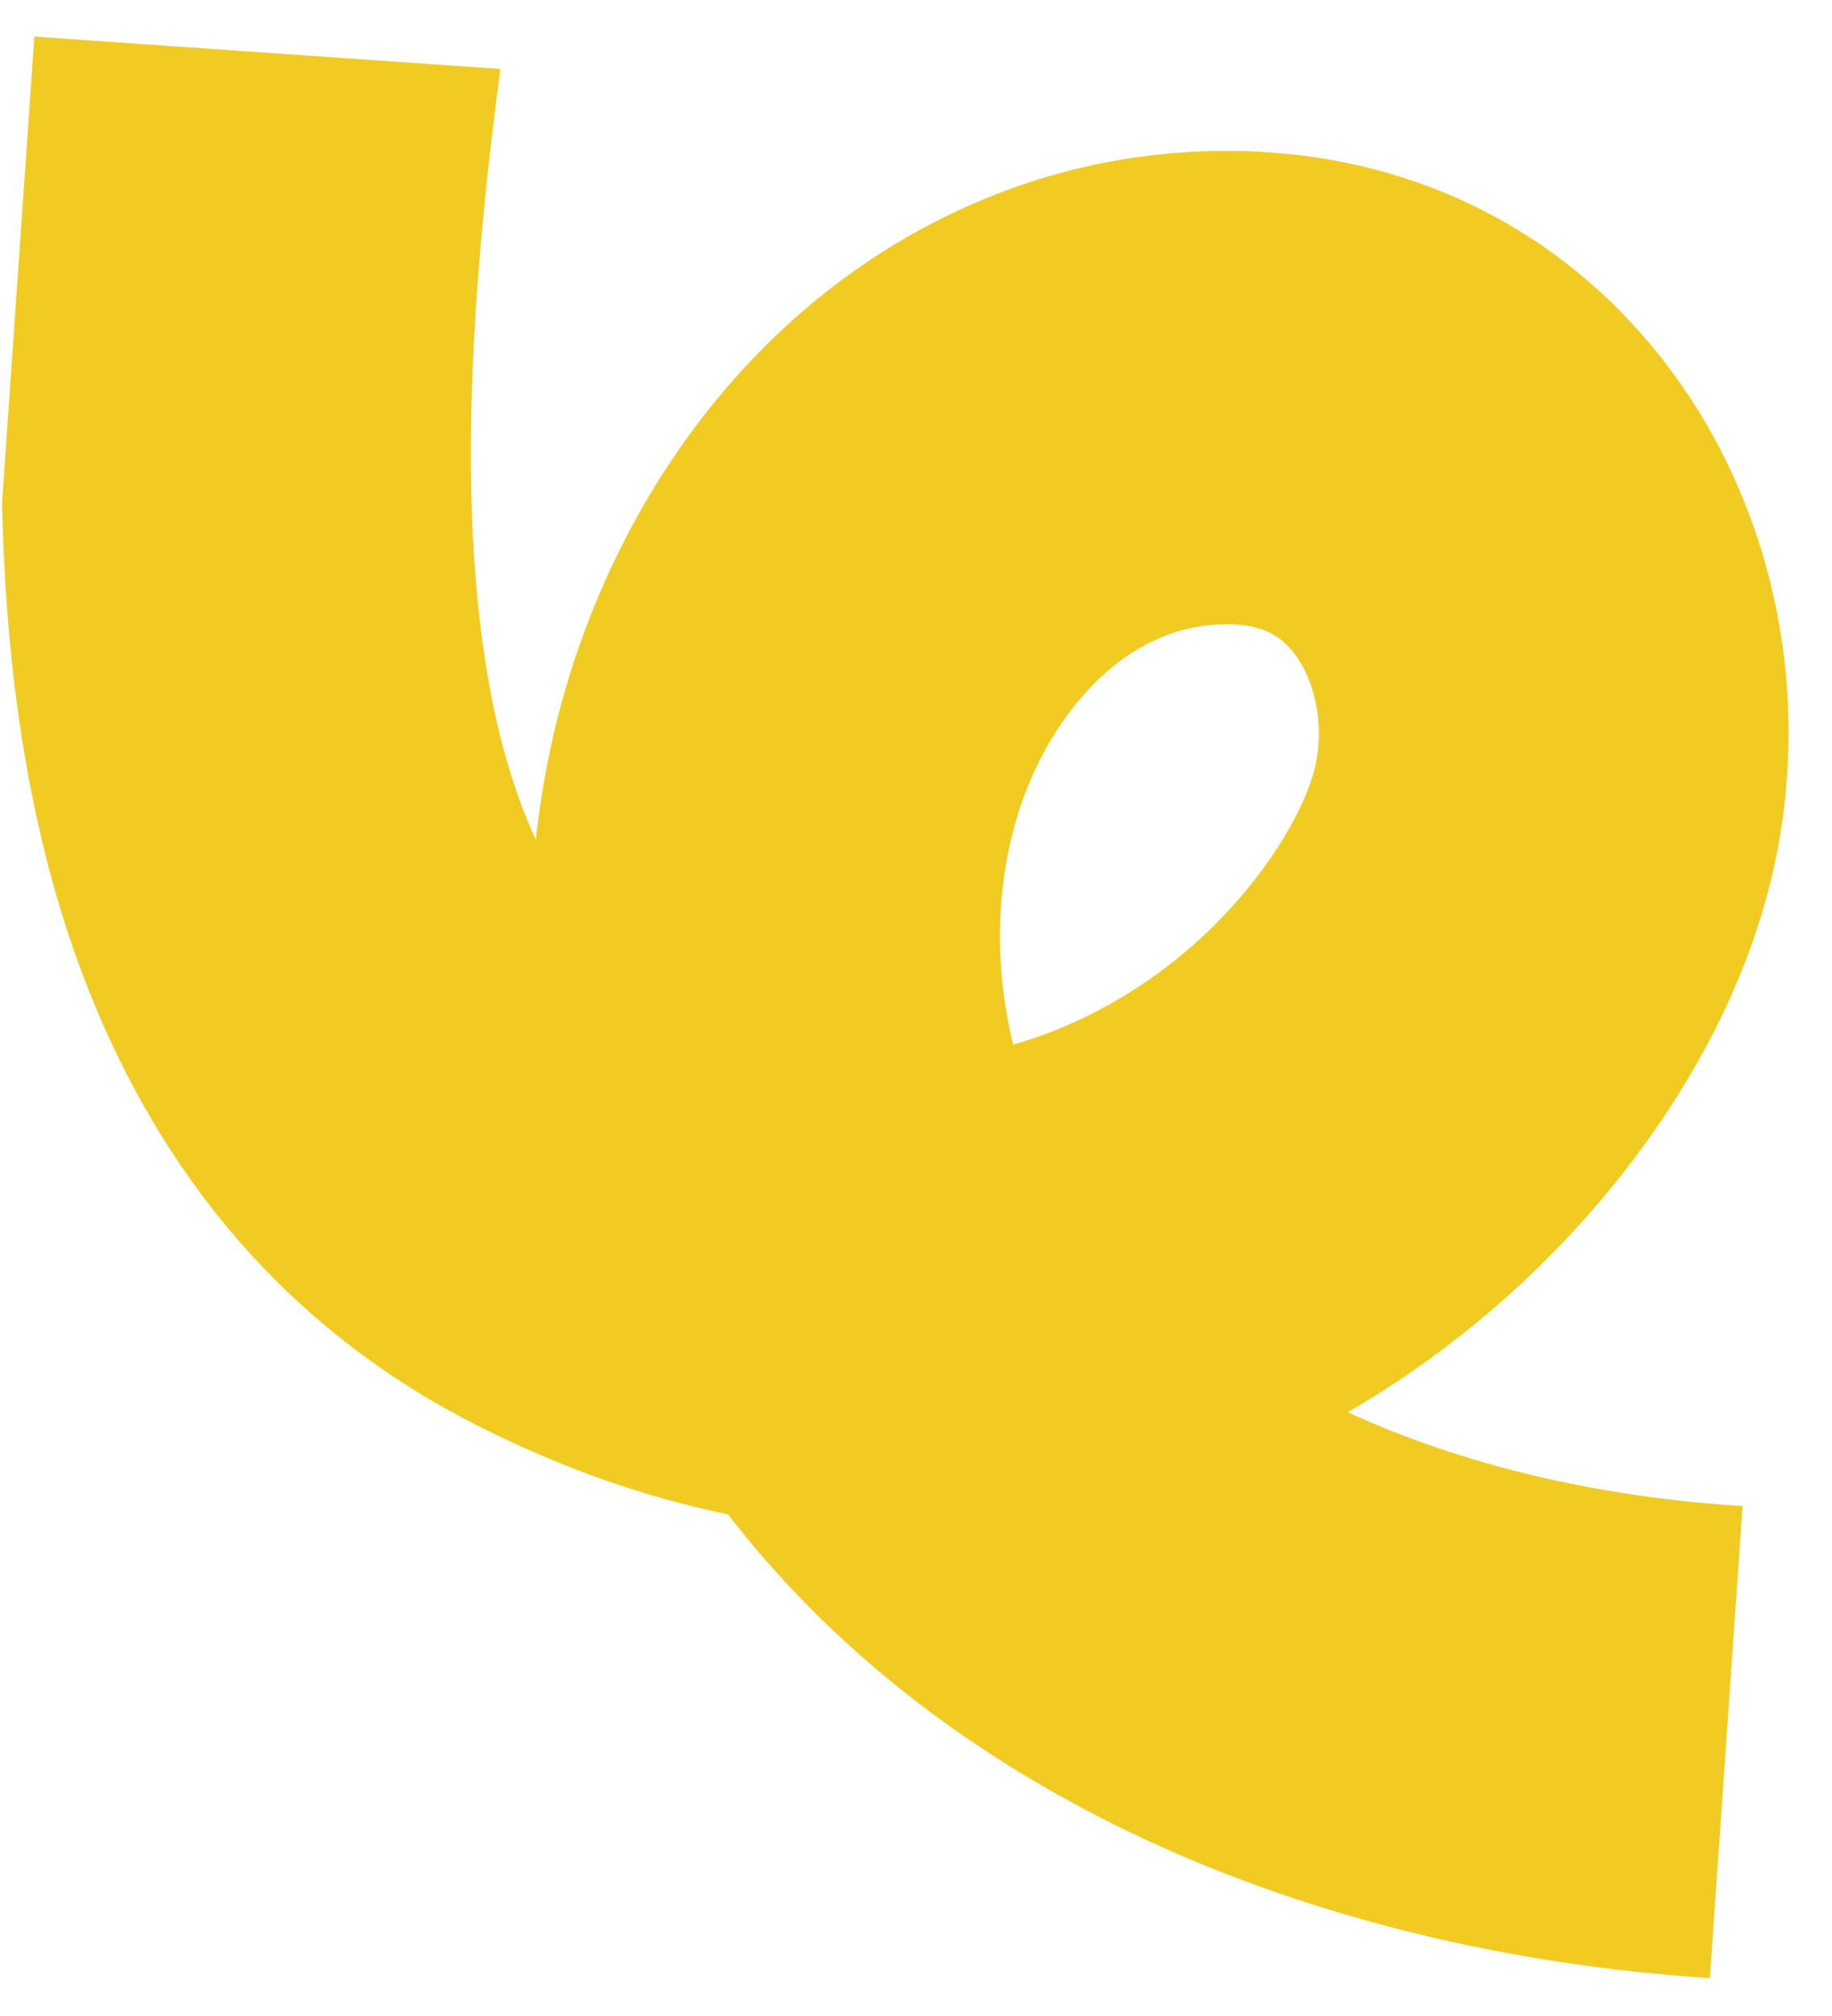 <svg width="40" height="44" viewBox="0 0 40 44" fill="none" xmlns="http://www.w3.org/2000/svg">
<path d="M38.048 32.868L37.333 43.173C32.136 42.837 27.214 41.471 23.157 39.204C20.261 37.587 17.842 35.547 15.965 33.141C15.942 33.111 15.919 33.081 15.896 33.052C13.98 32.658 12.082 31.975 10.22 31.008C7.131 29.402 4.7 27.004 2.998 23.881C1.575 21.272 0.685 18.244 0.279 14.624C0.145 13.431 0.071 12.207 0.045 10.968L0.75 0.799L10.926 1.505C10.392 5.49 10.054 9.792 10.465 13.45C10.702 15.562 11.149 17.138 11.7 18.329C11.796 17.439 11.951 16.561 12.166 15.704C12.838 13.036 14.085 10.569 15.773 8.57C17.184 6.9 18.852 5.593 20.731 4.684C22.75 3.708 24.909 3.241 27.147 3.298C27.342 3.303 27.535 3.312 27.727 3.326C31.285 3.573 34.381 5.252 36.491 8.094C38.854 11.278 39.643 15.53 38.601 19.468C37.963 21.881 36.616 24.306 34.706 26.482C33.19 28.209 31.39 29.685 29.425 30.822C31.94 31.976 34.897 32.676 38.048 32.87L38.048 32.868ZM28.28 14.289C27.947 13.841 27.528 13.643 26.877 13.626C25.324 13.587 24.224 14.495 23.575 15.263C22.101 17.007 21.513 19.616 22.002 22.243C22.037 22.43 22.076 22.615 22.12 22.797C22.555 22.676 22.987 22.519 23.414 22.328C26.572 20.916 28.33 18.197 28.695 16.814C28.924 15.948 28.757 14.933 28.279 14.289L28.28 14.289Z" fill="#F1CB22"/>
</svg>
